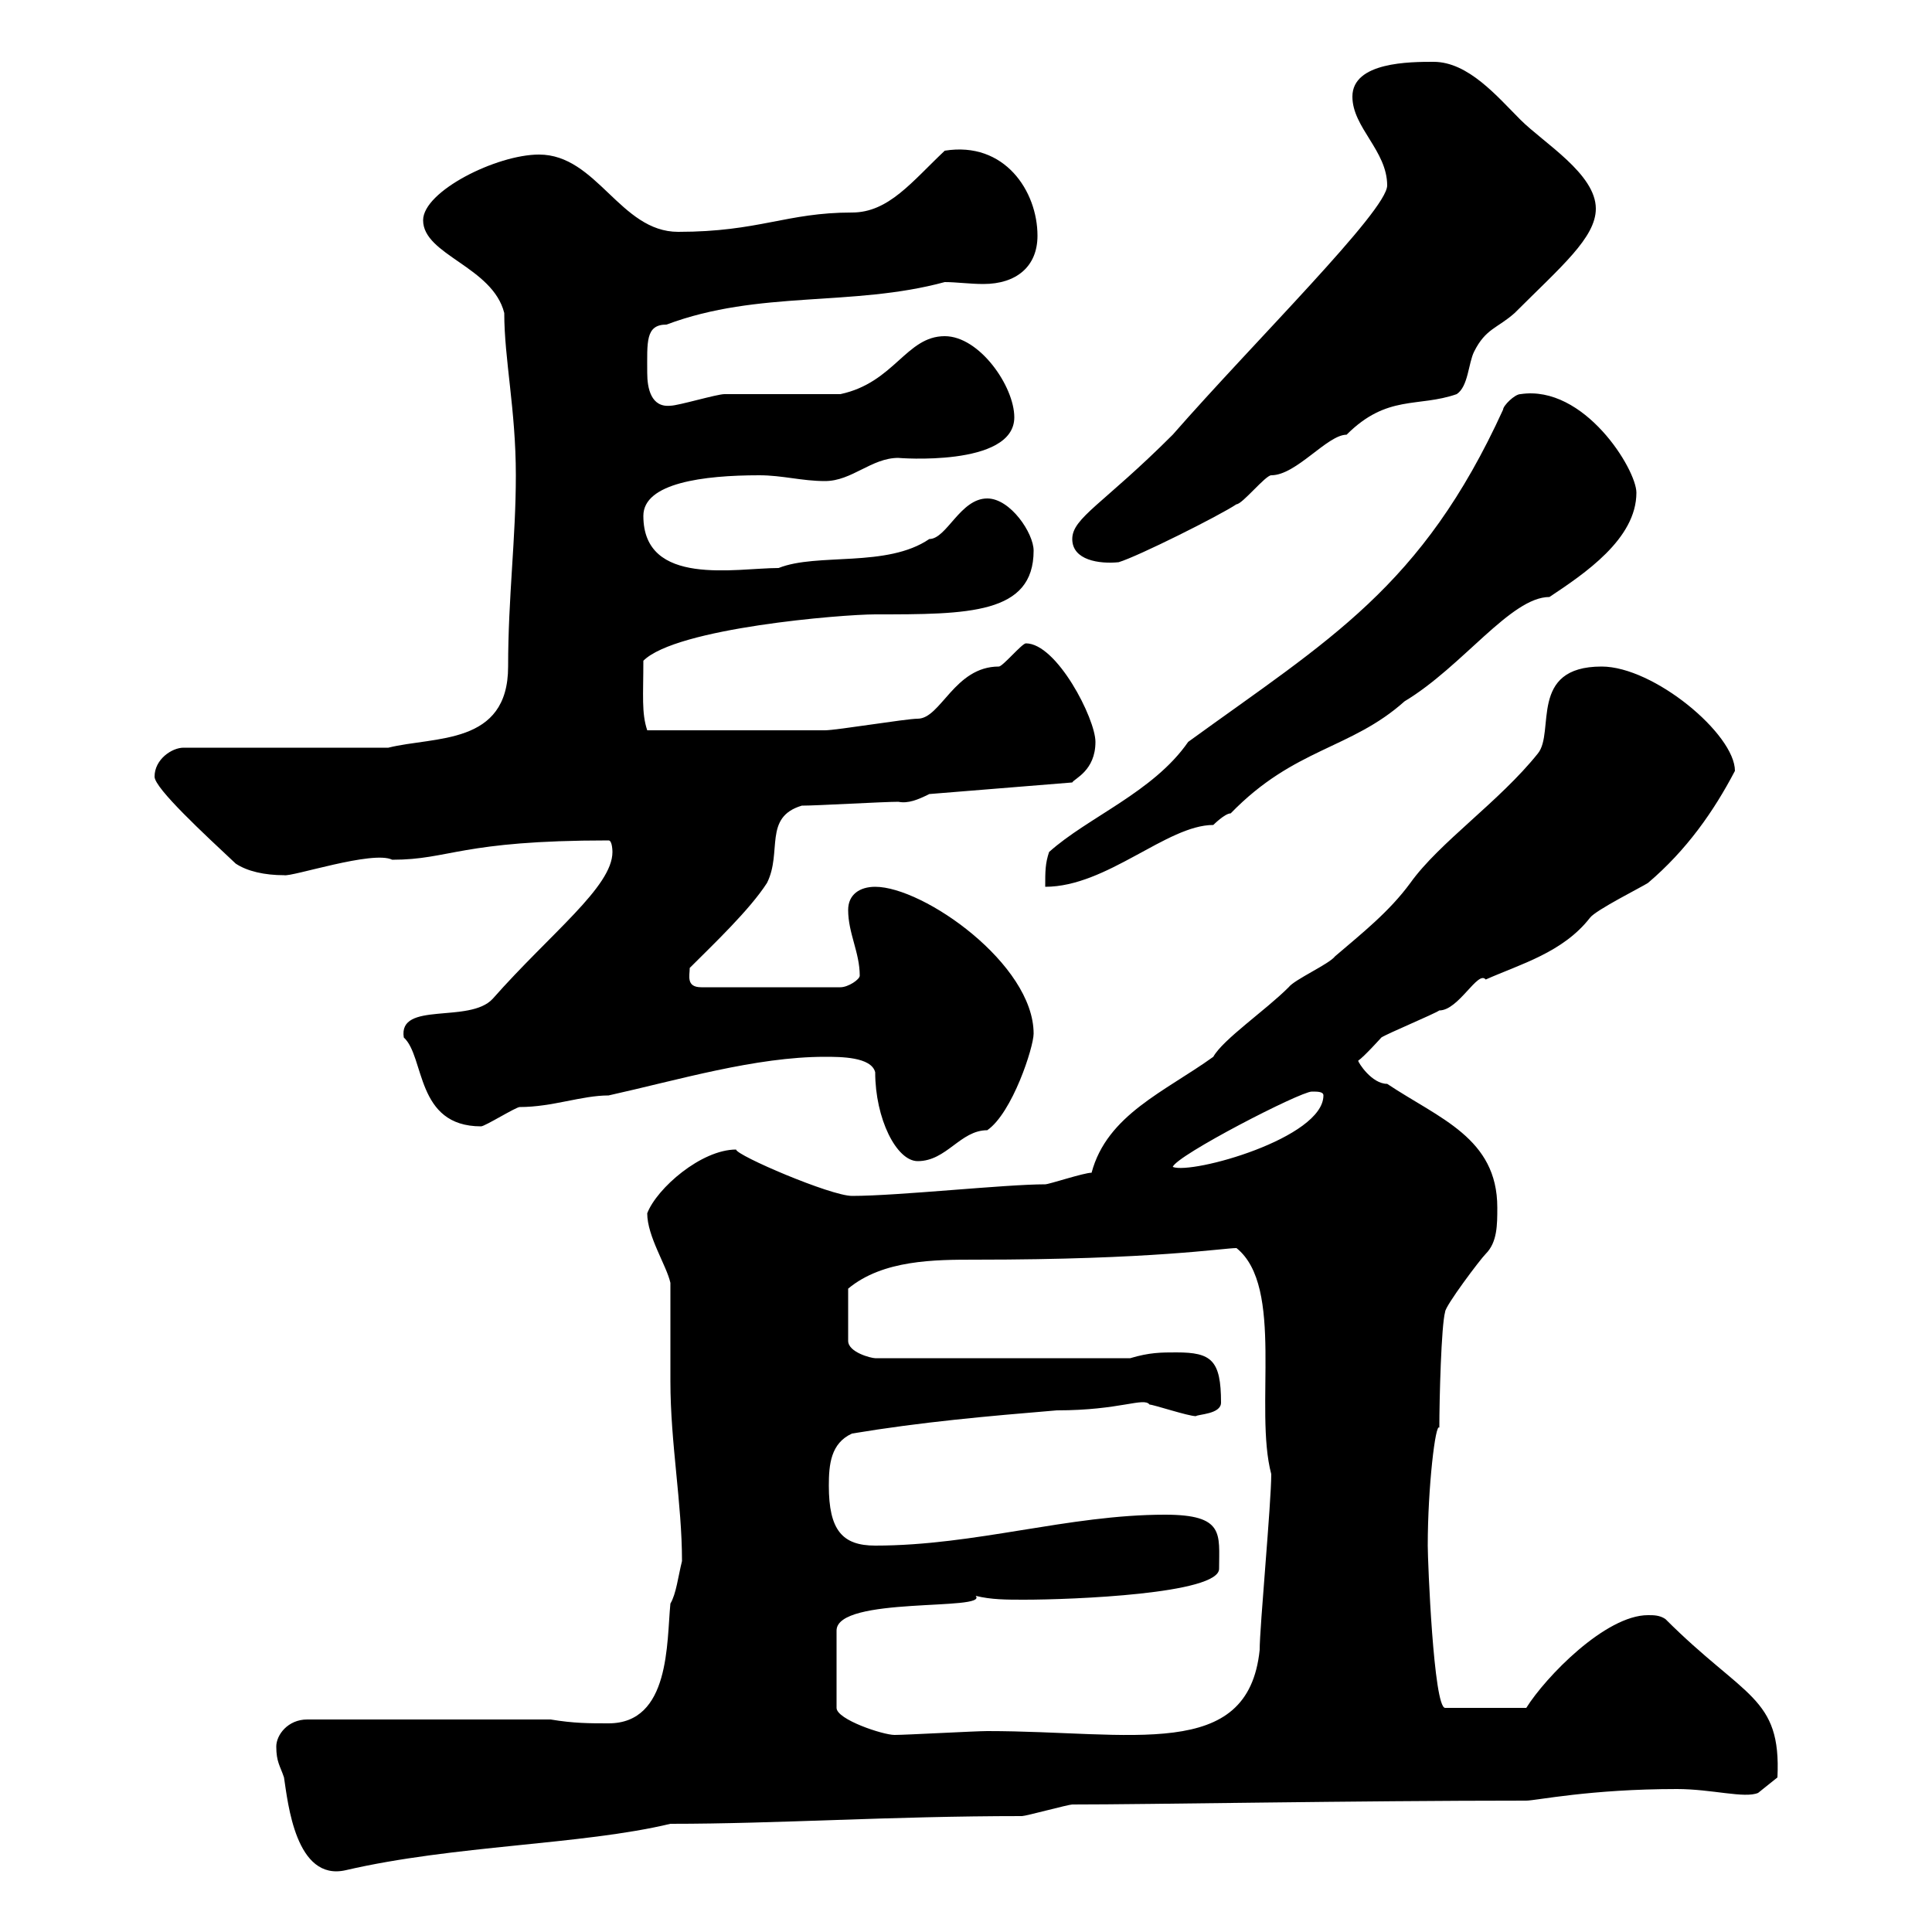 <svg xmlns="http://www.w3.org/2000/svg" xmlns:xlink="http://www.w3.org/1999/xlink" width="300" height="300"><path d="M42.90 271.20C42.90 273.60 43.50 274.20 44.10 276C44.70 279.90 45.90 292.20 53.70 290.40C70.50 286.50 90.30 286.50 104.10 283.20C120.90 283.20 138 282 158.70 282C159.30 282 165.90 280.20 166.50 280.20C178.50 280.20 210.30 279.60 237 279.60C238.50 279.60 246.90 277.80 260.40 277.80C265.80 277.80 270.90 279.30 273 278.40L276 276C276.60 263.40 270.90 263.70 258.60 251.40C257.70 250.80 256.80 250.80 255.90 250.80C249.30 250.80 240 260.40 237 265.20L224.40 265.20C222.60 265.20 221.70 242.40 221.70 240C221.70 231 222.90 220.80 223.50 221.70C223.50 217.20 223.80 205.80 224.40 203.70C224.40 202.80 229.80 195.60 230.70 194.70C232.50 192.90 232.50 190.20 232.50 187.50C232.50 176.70 223.50 173.70 215.40 168.30C213 168.30 210.90 165 210.90 164.70C211.80 164.10 214.50 161.10 214.50 161.10C215.40 160.50 222.60 157.50 223.50 156.90C226.50 156.90 229.50 150.60 230.70 152.10C236.10 149.70 242.70 147.90 246.90 142.50C247.80 141.30 255 137.70 255.90 137.10C261.90 132 266.10 126 269.40 119.70C269.40 114 256.80 103.50 248.70 103.50C237.30 103.50 241.50 113.70 238.80 117C232.80 124.50 223.50 130.80 219 137.10C215.70 141.60 211.50 144.90 207.30 148.50C206.40 149.70 201 152.10 200.10 153.30C196.50 156.90 189.90 161.40 188.40 164.10C180.90 169.50 171.90 173.10 169.50 182.10C168.30 182.10 162.90 183.90 162.30 183.90C156 183.90 139.50 185.70 132.30 185.70C129 185.70 114.30 179.40 114.30 178.50C108.90 178.50 102 184.50 100.50 188.40C100.50 192 103.50 196.50 104.10 199.20C104.10 204.30 104.10 209.40 104.10 214.50C104.10 224.10 105.90 233.40 105.90 242.40C105.30 244.80 105 247.50 104.10 249C103.50 255 104.10 267.60 94.50 267.60C91.50 267.60 89.10 267.60 85.50 267L47.70 267C44.70 267 42.90 269.40 42.90 271.20ZM151.50 247.80C153.90 248.40 156.30 248.40 159 248.40C166.50 248.40 189.30 247.50 189.30 243.60C189.30 238.20 190.20 235.20 180.90 235.20C165.90 235.20 151.50 240 135.90 240C130.80 240 128.70 237.60 128.70 230.70C128.70 227.40 129 224.10 132.30 222.60C143.10 220.80 153.30 219.90 164.10 219C174 219 177.60 216.90 178.50 218.10C179.10 218.10 184.50 219.90 185.70 219.90C186 219.60 189.60 219.60 189.60 217.80C189.60 211.20 188.10 210 182.70 210C180.30 210 178.50 210 175.50 210.90L135.90 210.90C135.30 210.90 131.70 210 131.70 208.20L131.70 200.10C137.10 195.60 145.20 195.60 151.50 195.60C179.10 195.60 189.90 193.80 192 193.80C199.50 199.80 194.70 218.70 197.40 228.90C197.40 233.40 195.60 252.60 195.60 256.20C193.80 273.60 175.80 268.80 153.30 268.80C151.50 268.80 140.70 269.40 138.90 269.40C137.10 269.40 129.90 267 129.90 265.20L129.90 253.20C129.90 247.80 153.60 250.20 151.50 247.80ZM203.70 169.50C204.60 169.50 205.50 169.50 205.50 170.10C205.50 176.70 185.10 182.40 182.10 181.20C182.70 179.40 201.90 169.50 203.70 169.50ZM135.90 166.50C135.90 173.70 139.20 180.30 142.50 180.30C147 180.30 149.10 175.50 153.30 175.50C157.20 172.80 160.50 162.60 160.50 160.50C160.50 149.70 143.40 137.70 135.90 137.70C133.50 137.70 131.70 138.90 131.70 141.30C131.70 144.90 133.50 147.90 133.50 151.50C133.50 152.10 131.70 153.30 130.50 153.30L108.90 153.30C106.50 153.30 107.10 151.50 107.10 150.30C110.70 146.70 116.40 141.30 119.10 137.10C121.50 132.30 118.50 126.90 124.50 125.10C126.90 125.10 137.10 124.50 139.50 124.50C141 124.80 142.50 124.20 144.30 123.30L166.50 121.50C166.80 120.90 170.10 119.70 170.10 115.20C170.10 111.60 164.10 99.90 159.30 99.90C158.70 99.90 155.70 103.50 155.10 103.50C148.20 103.50 146.10 111.60 142.50 111.60C140.70 111.60 129.90 113.40 128.10 113.40C122.70 113.40 112.20 113.40 100.50 113.40C99.60 110.70 99.90 108 99.90 102.60C105 97.50 130.80 95.40 135.90 95.40C150.30 95.40 160.50 95.40 160.50 85.50C160.50 82.80 156.90 77.40 153.30 77.40C149.10 77.40 147 83.70 144.30 83.70C137.70 88.20 126.90 85.80 120.90 88.20C114.30 88.20 99.90 91.20 99.90 80.10C99.90 75 109.20 73.80 117.90 73.80C121.50 73.80 124.50 74.70 128.10 74.70C132.30 74.70 135.30 71.10 139.50 71.10C139.20 71.10 157.50 72.60 157.50 64.80C157.50 60 152.10 52.20 146.70 52.20C140.70 52.20 138.90 59.40 130.50 61.20C128.10 61.20 115.50 61.20 112.50 61.20C111.30 61.20 105.30 63 104.10 63C101.10 63.30 100.50 60.30 100.50 57.90C100.50 53.10 100.20 50.40 103.50 50.40C117.90 45 132.30 47.70 146.70 43.80C148.50 43.80 150.60 44.10 152.70 44.10C157.80 44.10 161.10 41.40 161.10 36.60C161.10 29.70 156 21.90 146.70 23.40C141.60 28.20 138 33 132.30 33C122.10 33 117.90 36 105.30 36C96.30 36 92.70 24 83.70 24C77.10 24 65.70 29.70 65.70 34.20C65.70 39.60 76.50 41.40 78.30 48.60C78.30 55.80 80.10 63.60 80.10 73.80C80.10 83.70 78.90 92.70 78.90 103.50C78.90 115.80 67.50 114.30 60.30 116.10L28.50 116.10C26.70 116.10 24 117.90 24 120.60C24 122.40 31.80 129.60 36.60 134.10C38.40 135.30 41.10 135.90 44.10 135.90C45.30 136.20 57.90 132 60.90 133.50C69.90 133.50 71.40 130.50 94.50 130.50C95.10 130.50 95.10 132.30 95.10 132.30C95.10 137.70 85.50 144.90 76.50 155.10C72.90 159 61.80 155.40 62.70 161.10C66 164.10 64.50 174.90 74.70 174.90C75.30 174.90 80.10 171.90 80.70 171.90C85.80 171.90 90.30 170.10 94.50 170.10C105.30 167.70 117.30 164.10 128.10 164.10C130.50 164.10 135.30 164.10 135.90 166.50ZM233.40 63.60C220.80 91.20 206.40 99.30 184.50 115.20C179.10 123 168.90 126.90 162.90 132.30C162.30 134.10 162.30 135.30 162.30 137.70C171.90 137.70 181.20 128.10 188.40 128.10C188.40 128.10 190.20 126.30 191.10 126.30C201 116.10 209.70 116.40 218.10 108.90C227.10 103.50 234.60 92.70 240.60 92.70C246 89.10 254.10 83.70 254.10 76.50C254.10 72.90 246 59.70 236.10 61.20C235.20 61.20 233.40 63 233.40 63.60ZM166.50 83.70C166.50 87 170.70 87.60 173.70 87.30C176.70 86.40 189.30 80.10 192 78.30C192.90 78.30 196.50 73.80 197.40 73.80C201.30 73.80 206.10 67.50 209.10 67.50C215.40 61.20 220.20 63.30 226.20 61.20C228 60 228 56.40 228.90 54.60C230.70 51 232.50 51 235.20 48.60C242.40 41.40 247.80 36.90 247.80 32.40C247.80 27 239.70 22.20 236.10 18.60C232.50 15 228 9.60 222.60 9.60C219 9.60 210 9.60 210 15C210 19.80 215.40 23.40 215.40 28.80C215.40 32.70 194.70 53.10 182.10 67.50C171.30 78.30 166.50 80.40 166.50 83.70Z"/></svg>